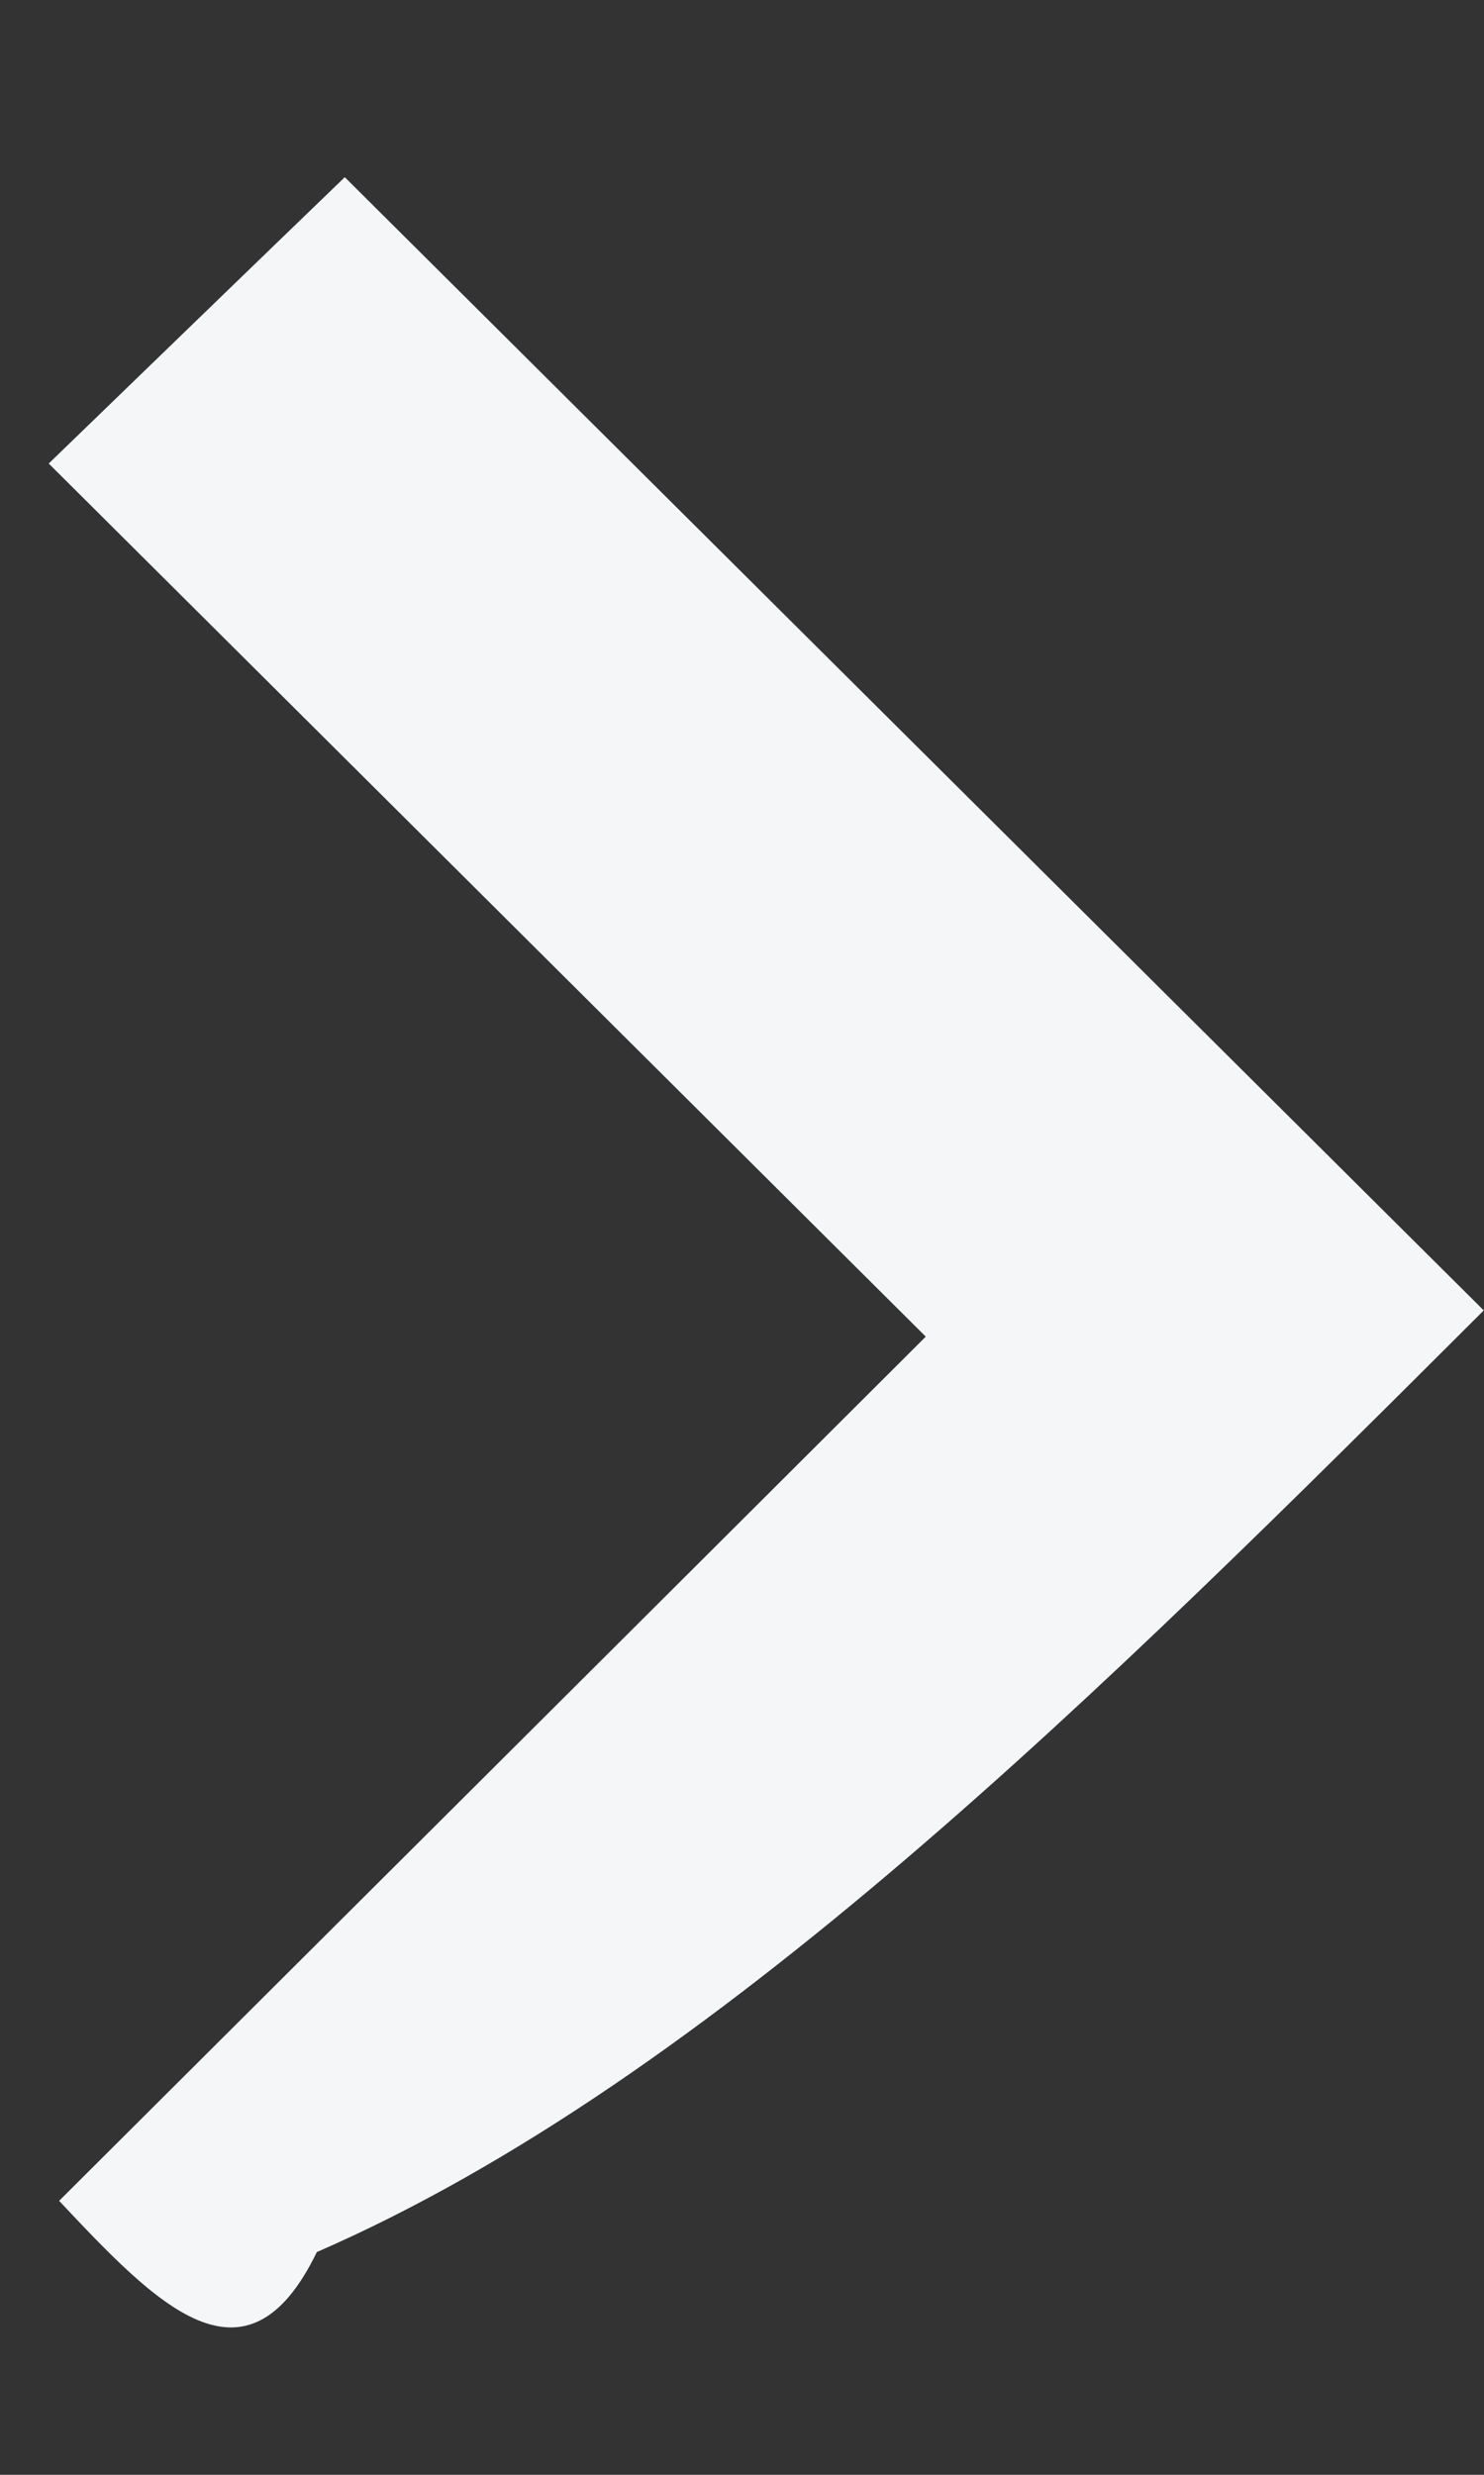 <svg 
 xmlns="http://www.w3.org/2000/svg"
 xmlns:xlink="http://www.w3.org/1999/xlink"
 width="6px" height="10px">
<rect width="100%" height="100%" fill="#333333" stroke="none"/>
<path fill-rule="evenodd"  fill="rgb(244, 246, 247)"
 d="M0.239,8.893 C1.395,7.741 2.573,6.568 3.743,5.401 C2.522,4.186 1.344,3.014 0.197,1.873 C0.652,1.433 1.036,1.061 1.394,0.716 C2.893,2.207 4.472,3.777 5.999,5.295 C4.466,6.824 2.881,8.404 1.281,9.1 C0.993,9.694 0.628,9.306 0.239,8.893 Z"/>
</svg>